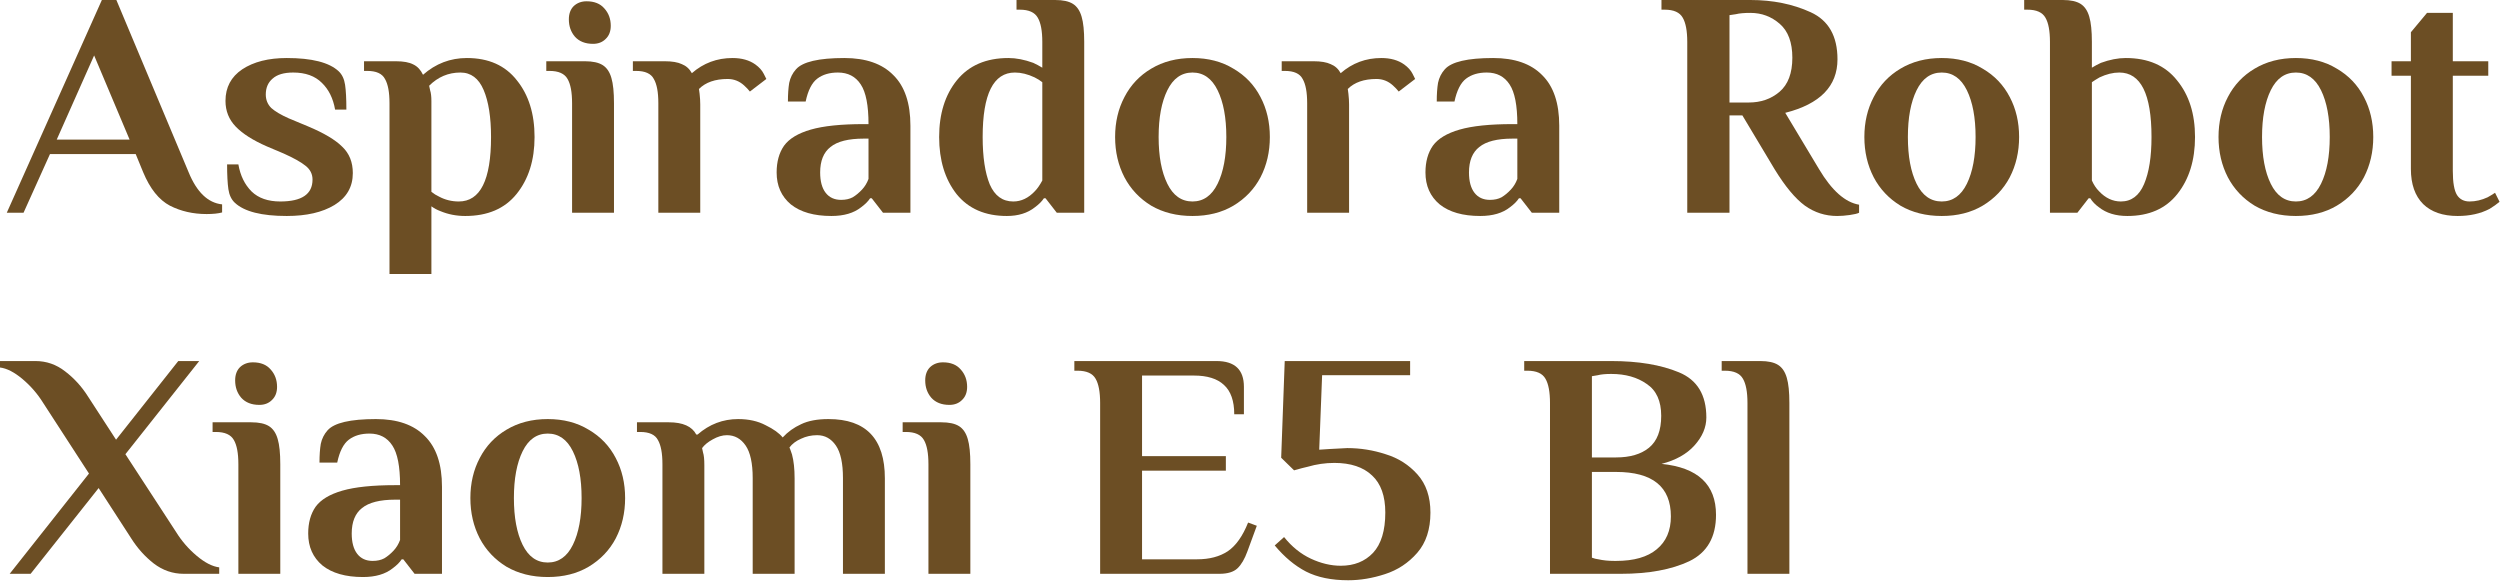 <svg width="1281" height="298" viewBox="0 0 1281 298" fill="none" xmlns="http://www.w3.org/2000/svg">
<path d="M895.402 206.473C895.402 200.857 894.631 196.728 893.089 194.085C891.548 191.332 888.464 189.955 883.839 189.955H882.188V185H902.009C905.973 185 909.002 185.661 911.094 186.982C913.186 188.304 914.673 190.506 915.554 193.589C916.435 196.563 916.875 200.857 916.875 206.473V294.019H895.402V206.473Z" fill="#6C4E24"/>
<path d="M794.218 206.473C794.218 200.857 793.447 196.728 791.906 194.085C790.364 191.332 787.281 189.955 782.656 189.955H781.004V185H825.602C839.478 185 851.04 186.927 860.29 190.781C869.65 194.636 874.331 202.344 874.331 213.906C874.331 218.972 872.293 223.762 868.219 228.277C864.255 232.682 858.638 235.82 851.371 237.692C869.981 239.564 879.286 248.264 879.286 263.791C879.286 275.243 874.716 283.172 865.576 287.577C856.436 291.871 844.763 294.019 830.558 294.019H794.218V206.473ZM828.08 234.389C835.238 234.389 840.854 232.737 844.929 229.433C849.113 226.02 851.205 220.569 851.205 213.081C851.205 205.482 848.728 200.031 843.772 196.728C838.927 193.314 832.87 191.607 825.602 191.607C822.629 191.607 820.317 191.827 818.665 192.268L815.692 192.763V234.389H828.08ZM828.08 287.412C837.22 287.412 844.158 285.429 848.893 281.465C853.738 277.501 856.161 271.885 856.161 264.617C856.161 249.42 846.801 241.822 828.08 241.822H815.692V285.76C816.903 286.2 818.004 286.476 818.995 286.586C821.418 287.136 824.171 287.412 827.254 287.412H828.08Z" fill="#6C4E24"/>
<path d="M690.833 297.322C682.244 297.322 675.031 295.836 669.194 292.863C663.468 289.889 658.127 285.429 653.172 279.483L657.962 275.188C661.926 280.144 666.496 283.833 671.672 286.255C676.848 288.678 681.968 289.889 687.034 289.889C693.861 289.889 699.367 287.687 703.552 283.282C707.736 278.767 709.829 271.885 709.829 262.635C709.829 254.155 707.571 247.823 703.056 243.639C698.541 239.344 692.099 237.197 683.73 237.197C679.105 237.197 674.535 237.858 670.02 239.179C668.479 239.509 666.166 240.115 663.083 240.996L656.476 234.554L658.292 185H722.547V192.268H677.453L675.967 230.424L680.922 230.094C686.538 229.764 689.677 229.599 690.337 229.599C697.055 229.599 703.607 230.645 709.994 232.737C716.491 234.719 721.942 238.188 726.347 243.143C730.751 248.099 732.954 254.596 732.954 262.635C732.954 271.224 730.696 278.106 726.181 283.282C721.667 288.458 716.161 292.092 709.663 294.184C703.276 296.276 697 297.322 690.833 297.322Z" fill="#6C4E24"/>
<path d="M563.71 206.473C563.71 200.857 562.94 196.728 561.398 194.085C559.856 191.332 556.773 189.955 552.148 189.955H550.496V185H623.34C632.701 185 637.381 189.405 637.381 198.214V212.255H632.425C632.425 205.427 630.663 200.417 627.14 197.223C623.726 194.03 618.605 192.433 611.778 192.433H585.184V233.728H628.131V241.161H585.184V286.586H613.43C619.706 286.586 624.937 285.209 629.122 282.456C633.306 279.593 636.775 274.693 639.528 267.755L643.988 269.407L639.198 282.456C637.766 286.421 636.059 289.339 634.077 291.211C632.095 293.083 629.012 294.019 624.827 294.019H563.71V206.473Z" fill="#6C4E24"/>
<path d="M486.471 207.464C482.506 207.464 479.423 206.253 477.221 203.83C475.128 201.408 474.082 198.435 474.082 194.911C474.082 192.048 474.908 189.79 476.56 188.138C478.322 186.487 480.524 185.661 483.167 185.661C487.131 185.661 490.16 186.872 492.252 189.295C494.454 191.717 495.556 194.69 495.556 198.214C495.556 201.077 494.675 203.335 492.913 204.987C491.261 206.638 489.114 207.464 486.471 207.464ZM475.734 237.858C475.734 232.241 474.963 228.112 473.421 225.469C471.88 222.716 468.796 221.34 464.171 221.34H462.52V216.384H482.341C486.305 216.384 489.334 217.045 491.426 218.366C493.518 219.688 495.005 221.89 495.886 224.973C496.767 227.947 497.207 232.241 497.207 237.858V294.019H475.734V237.858Z" fill="#6C4E24"/>
<path d="M339.432 237.858C339.432 232.241 338.661 228.112 337.12 225.469C335.688 222.716 332.66 221.34 328.035 221.34H326.383V216.384H342.736C349.893 216.384 354.574 218.476 356.776 222.661H357.437C363.493 217.375 370.431 214.732 378.249 214.732C383.645 214.732 388.325 215.779 392.29 217.871C396.364 219.853 399.282 221.945 401.044 224.148C403.687 221.285 406.825 219.027 410.459 217.375C414.093 215.613 418.773 214.732 424.5 214.732C443.771 214.732 453.406 224.863 453.406 245.126V294.019H431.933V244.96C431.933 237.362 430.721 231.801 428.299 228.277C425.876 224.753 422.683 222.991 418.718 222.991C415.745 222.991 412.992 223.597 410.459 224.808C407.927 225.91 405.944 227.396 404.513 229.268C404.733 229.709 405.174 230.92 405.834 232.902C406.715 236.206 407.156 240.28 407.156 245.126V294.019H385.682V244.96C385.682 237.362 384.471 231.801 382.048 228.277C379.626 224.753 376.432 222.991 372.468 222.991C370.155 222.991 367.733 223.707 365.2 225.139C362.777 226.46 360.96 227.947 359.749 229.599L360.245 231.911C360.685 233.233 360.905 235.38 360.905 238.353V294.019H339.432V237.858Z" fill="#6C4E24"/>
<path d="M280.667 295.671C272.628 295.671 265.58 293.909 259.524 290.385C253.577 286.751 249.007 281.906 245.814 275.849C242.62 269.682 241.023 262.8 241.023 255.202C241.023 247.603 242.62 240.776 245.814 234.719C249.007 228.552 253.577 223.707 259.524 220.183C265.58 216.549 272.628 214.732 280.667 214.732C288.705 214.732 295.698 216.549 301.644 220.183C307.701 223.707 312.326 228.552 315.52 234.719C318.713 240.776 320.31 247.603 320.31 255.202C320.31 262.8 318.713 269.682 315.52 275.849C312.326 281.906 307.701 286.751 301.644 290.385C295.698 293.909 288.705 295.671 280.667 295.671ZM280.667 288.238C286.283 288.238 290.577 285.209 293.551 279.153C296.524 273.096 298.011 265.112 298.011 255.202C298.011 245.291 296.524 237.307 293.551 231.25C290.577 225.194 286.283 222.166 280.667 222.166C275.051 222.166 270.756 225.194 267.783 231.25C264.809 237.307 263.323 245.291 263.323 255.202C263.323 265.112 264.809 273.096 267.783 279.153C270.756 285.209 275.051 288.238 280.667 288.238Z" fill="#6C4E24"/>
<path d="M186.002 295.671C177.083 295.671 170.145 293.688 165.19 289.724C160.345 285.65 157.922 280.199 157.922 273.371C157.922 267.865 159.188 263.295 161.721 259.661C164.364 256.027 168.934 253.274 175.431 251.402C181.928 249.53 190.958 248.594 202.52 248.594H204.998C204.998 239.014 203.677 232.241 201.034 228.277C198.391 224.203 194.482 222.166 189.306 222.166C185.011 222.166 181.488 223.212 178.735 225.304C175.982 227.396 173.999 231.305 172.788 237.032H163.703C163.703 233.288 163.923 230.094 164.364 227.451C164.914 224.808 166.071 222.496 167.833 220.514C171.246 216.66 179.505 214.732 192.61 214.732C203.622 214.732 211.991 217.651 217.717 223.487C223.553 229.213 226.472 237.858 226.472 249.42V294.019H212.431L206.65 286.586H205.824C204.833 288.127 203.291 289.669 201.199 291.211C197.455 294.184 192.389 295.671 186.002 295.671ZM190.958 287.412C193.27 287.412 195.253 286.971 196.904 286.09C198.556 285.099 200.153 283.778 201.695 282.126C203.126 280.584 204.227 278.767 204.998 276.675V256.027H202.52C194.702 256.027 189.031 257.459 185.507 260.322C181.983 263.075 180.221 267.425 180.221 273.371C180.221 277.886 181.157 281.355 183.029 283.778C184.901 286.2 187.544 287.412 190.958 287.412Z" fill="#6C4E24"/>
<path d="M132.881 207.464C128.916 207.464 125.833 206.253 123.631 203.83C121.538 201.408 120.492 198.435 120.492 194.911C120.492 192.048 121.318 189.79 122.97 188.138C124.732 186.487 126.934 185.661 129.577 185.661C133.542 185.661 136.57 186.872 138.662 189.295C140.864 191.717 141.966 194.69 141.966 198.214C141.966 201.077 141.085 203.335 139.323 204.987C137.671 206.638 135.524 207.464 132.881 207.464ZM122.144 237.858C122.144 232.241 121.373 228.112 119.832 225.469C118.29 222.716 115.207 221.34 110.581 221.34H108.93V216.384H128.751C132.716 216.384 135.744 217.045 137.836 218.366C139.928 219.688 141.415 221.89 142.296 224.973C143.177 227.947 143.617 232.241 143.617 237.858V294.019H122.144V237.858Z" fill="#6C4E24"/>
<path d="M45.59 242.648L22.134 206.473C19.271 201.848 15.747 197.774 11.563 194.25C7.378 190.726 3.524 188.744 0 188.304V185H18.17C23.786 185 28.851 186.762 33.366 190.286C37.991 193.81 41.901 198.104 45.094 203.17L59.465 225.304L91.344 185H102.081L64.255 232.737L90.188 272.545C93.051 277.17 96.575 281.245 100.76 284.769C104.944 288.293 108.799 290.275 112.322 290.715V294.019H94.153C88.537 294.019 83.416 292.257 78.791 288.733C74.276 285.209 70.422 280.915 67.228 275.849L50.545 250.081L15.692 294.019H4.955L45.59 242.648Z" fill="#6C4E24"/>
<path d="M1259.3 110.671C1251.7 110.671 1245.81 108.633 1241.62 104.559C1237.44 100.374 1235.34 94.373 1235.34 86.554V38.817H1225.43V31.384H1235.34V16.518L1243.6 6.607H1256.82V31.384H1274.99V38.817H1256.82V87.545C1256.82 93.492 1257.53 97.621 1258.97 99.934C1260.4 102.136 1262.54 103.237 1265.41 103.237C1268.49 103.237 1271.57 102.522 1274.66 101.09C1275.87 100.429 1277.13 99.659 1278.46 98.778L1280.77 103.403C1279.34 104.614 1277.63 105.825 1275.65 107.037C1271.02 109.459 1265.57 110.671 1259.3 110.671Z" fill="#6C4E24"/>
<path d="M1176.41 110.671C1168.37 110.671 1161.33 108.909 1155.27 105.385C1149.32 101.751 1144.75 96.906 1141.56 90.849C1138.37 84.682 1136.77 77.8 1136.77 70.201C1136.77 62.603 1138.37 55.776 1141.56 49.719C1144.75 43.553 1149.32 38.707 1155.27 35.183C1161.33 31.549 1168.37 29.732 1176.41 29.732C1184.45 29.732 1191.44 31.549 1197.39 35.183C1203.45 38.707 1208.07 43.553 1211.27 49.719C1214.46 55.776 1216.06 62.603 1216.06 70.201C1216.06 77.8 1214.46 84.682 1211.27 90.849C1208.07 96.906 1203.45 101.751 1197.39 105.385C1191.44 108.909 1184.45 110.671 1176.41 110.671ZM1176.41 103.238C1182.03 103.238 1186.32 100.209 1189.3 94.153C1192.27 88.096 1193.76 80.112 1193.76 70.201C1193.76 60.291 1192.27 52.307 1189.3 46.25C1186.32 40.194 1182.03 37.166 1176.41 37.166C1170.8 37.166 1166.5 40.194 1163.53 46.25C1160.56 52.307 1159.07 60.291 1159.07 70.201C1159.07 80.112 1160.56 88.096 1163.53 94.153C1166.5 100.209 1170.8 103.238 1176.41 103.238Z" fill="#6C4E24"/>
<path d="M1090.05 110.671C1084.1 110.671 1079.25 109.184 1075.51 106.211C1073.64 104.889 1072.15 103.348 1071.05 101.586H1070.22L1064.44 109.019H1050.4V21.473C1050.4 15.857 1049.63 11.728 1048.09 9.085C1046.55 6.332 1043.46 4.955 1038.84 4.955H1037.19V0H1057.01C1060.97 0 1064 0.661 1066.09 1.982C1068.19 3.304 1069.67 5.506 1070.55 8.589C1071.43 11.563 1071.88 15.857 1071.88 21.473V34.688C1073.31 33.807 1074.85 32.981 1076.5 32.21C1081.02 30.558 1085.25 29.732 1089.22 29.732C1100.67 29.732 1109.43 33.532 1115.48 41.13C1121.65 48.618 1124.73 58.309 1124.73 70.201C1124.73 82.094 1121.7 91.84 1115.65 99.438C1109.7 106.927 1101.17 110.671 1090.05 110.671ZM1086.74 103.238C1092.14 103.238 1096.1 100.264 1098.63 94.318C1101.17 88.371 1102.43 80.332 1102.43 70.201C1102.43 48.178 1096.93 37.166 1085.92 37.166C1082.72 37.166 1079.36 37.991 1075.84 39.643C1074.3 40.524 1072.98 41.35 1071.88 42.121V92.501C1072.87 94.703 1074.08 96.52 1075.51 97.952C1078.81 101.476 1082.56 103.238 1086.74 103.238Z" fill="#6C4E24"/>
<path d="M994.944 110.671C986.905 110.671 979.858 108.909 973.801 105.385C967.854 101.751 963.284 96.906 960.091 90.849C956.898 84.682 955.301 77.8 955.301 70.201C955.301 62.603 956.898 55.776 960.091 49.719C963.284 43.553 967.854 38.707 973.801 35.183C979.858 31.549 986.905 29.732 994.944 29.732C1002.98 29.732 1009.98 31.549 1015.92 35.183C1021.98 38.707 1026.6 43.553 1029.8 49.719C1032.99 55.776 1034.59 62.603 1034.59 70.201C1034.59 77.8 1032.99 84.682 1029.8 90.849C1026.6 96.906 1021.98 101.751 1015.92 105.385C1009.98 108.909 1002.98 110.671 994.944 110.671ZM994.944 103.238C1000.56 103.238 1004.85 100.209 1007.83 94.153C1010.8 88.096 1012.29 80.112 1012.29 70.201C1012.29 60.291 1010.8 52.307 1007.83 46.25C1004.85 40.194 1000.56 37.166 994.944 37.166C989.328 37.166 985.033 40.194 982.06 46.25C979.087 52.307 977.6 60.291 977.6 70.201C977.6 80.112 979.087 88.096 982.06 94.153C985.033 100.209 989.328 103.238 994.944 103.238Z" fill="#6C4E24"/>
<path d="M941.359 110.671C935.302 110.671 929.796 108.909 924.841 105.385C919.886 101.751 914.71 95.529 909.314 86.719L892.796 59.134H886.189V109.019H864.55V21.473C864.55 15.857 863.779 11.728 862.238 9.085C860.696 6.332 857.613 4.955 852.988 4.955H851.336V0H896.926C908.378 0 918.674 2.092 927.814 6.277C936.954 10.461 941.524 18.5 941.524 30.393C941.524 44.158 932.604 53.298 914.765 57.813L932.109 86.719C938.606 97.621 945.433 103.678 952.591 104.889V109.019C951.71 109.459 950.114 109.845 947.801 110.175C945.489 110.505 943.341 110.671 941.359 110.671ZM896.1 52.527C902.266 52.527 907.497 50.71 911.792 47.076C916.197 43.332 918.399 37.496 918.399 29.567C918.399 21.749 916.252 15.967 911.957 12.223C907.662 8.479 902.652 6.607 896.926 6.607C893.732 6.607 891.254 6.827 889.492 7.268L886.189 7.763V52.527H896.1Z" fill="#6C4E24"/>
<path d="M758.487 110.671C749.567 110.671 742.63 108.688 737.674 104.724C732.829 100.65 730.406 95.199 730.406 88.371C730.406 82.865 731.673 78.295 734.205 74.661C736.848 71.027 741.418 68.274 747.915 66.402C754.412 64.53 763.442 63.594 775.005 63.594H777.483C777.483 54.014 776.161 47.242 773.518 43.277C770.875 39.203 766.966 37.166 761.79 37.166C757.496 37.166 753.972 38.212 751.219 40.304C748.466 42.396 746.484 46.306 745.272 52.032H736.188C736.188 48.288 736.408 45.094 736.848 42.451C737.399 39.808 738.555 37.496 740.317 35.514C743.731 31.66 751.99 29.732 765.094 29.732C776.106 29.732 784.475 32.651 790.201 38.487C796.038 44.213 798.956 52.858 798.956 64.42V109.019H784.916L779.134 101.586H778.308C777.317 103.127 775.776 104.669 773.683 106.211C769.939 109.184 764.874 110.671 758.487 110.671ZM763.442 102.412C765.755 102.412 767.737 101.971 769.389 101.09C771.041 100.099 772.637 98.778 774.179 97.126C775.611 95.584 776.712 93.767 777.483 91.675V71.027H775.005C767.186 71.027 761.515 72.459 757.991 75.322C754.467 78.075 752.706 82.425 752.706 88.371C752.706 92.886 753.642 96.355 755.514 98.778C757.386 101.2 760.029 102.412 763.442 102.412Z" fill="#6C4E24"/>
<path d="M719.511 33.036C721.493 34.468 722.924 36.064 723.805 37.826C724.686 39.478 725.127 40.359 725.127 40.469L716.703 46.911C715.932 45.92 714.941 44.874 713.729 43.773C711.307 41.57 708.499 40.469 705.305 40.469C698.918 40.469 694.018 42.176 690.604 45.59L690.934 48.067C691.155 50.05 691.265 51.867 691.265 53.518V109.019H669.791V52.858C669.791 47.242 669.021 43.112 667.479 40.469C666.047 37.716 663.019 36.34 658.394 36.34H656.742V31.384H673.095C676.839 31.384 679.757 31.88 681.85 32.871C684.052 33.752 685.759 35.294 686.97 37.496C692.917 32.32 699.854 29.732 707.783 29.732C712.518 29.732 716.427 30.834 719.511 33.036Z" fill="#6C4E24"/>
<path d="M611.026 110.671C602.987 110.671 595.94 108.909 589.883 105.385C583.937 101.751 579.367 96.906 576.173 90.849C572.98 84.682 571.383 77.8 571.383 70.201C571.383 62.603 572.98 55.776 576.173 49.719C579.367 43.553 583.937 38.707 589.883 35.183C595.94 31.549 602.987 29.732 611.026 29.732C619.065 29.732 626.057 31.549 632.004 35.183C638.061 38.707 642.686 43.553 645.879 49.719C649.073 55.776 650.669 62.603 650.669 70.201C650.669 77.8 649.073 84.682 645.879 90.849C642.686 96.906 638.061 101.751 632.004 105.385C626.057 108.909 619.065 110.671 611.026 110.671ZM611.026 103.238C616.642 103.238 620.937 100.209 623.91 94.153C626.883 88.096 628.37 80.112 628.37 70.201C628.37 60.291 626.883 52.307 623.91 46.25C620.937 40.194 616.642 37.166 611.026 37.166C605.41 37.166 601.115 40.194 598.142 46.25C595.169 52.307 593.682 60.291 593.682 70.201C593.682 80.112 595.169 88.096 598.142 94.153C601.115 100.209 605.41 103.238 611.026 103.238Z" fill="#6C4E24"/>
<path d="M515.907 110.671C504.784 110.671 496.195 106.927 490.138 99.438C484.192 91.84 481.219 82.094 481.219 70.201C481.219 58.309 484.247 48.618 490.304 41.13C496.47 33.532 505.28 29.732 516.732 29.732C520.697 29.732 524.936 30.558 529.451 32.21C531.103 32.981 532.645 33.807 534.076 34.688V21.473C534.076 15.857 533.306 11.728 531.764 9.085C530.222 6.332 527.139 4.955 522.514 4.955H520.862V0H540.684C544.648 0 547.676 0.661 549.768 1.982C551.861 3.304 553.347 5.506 554.228 8.589C555.109 11.563 555.55 15.857 555.55 21.473V109.019H541.509L535.728 101.586H534.902C533.911 103.127 532.369 104.669 530.277 106.211C526.533 109.184 521.743 110.671 515.907 110.671ZM519.21 103.238C523.285 103.238 526.974 101.476 530.277 97.952C531.489 96.74 532.755 94.923 534.076 92.501V42.121C532.975 41.24 531.654 40.414 530.112 39.643C526.588 37.991 523.23 37.166 520.036 37.166C509.024 37.166 503.518 48.178 503.518 70.201C503.518 80.443 504.729 88.537 507.152 94.483C509.685 100.319 513.704 103.238 519.21 103.238Z" fill="#6C4E24"/>
<path d="M426.03 110.671C417.11 110.671 410.173 108.688 405.217 104.724C400.372 100.65 397.949 95.199 397.949 88.371C397.949 82.865 399.216 78.295 401.748 74.661C404.391 71.027 408.961 68.274 415.458 66.402C421.955 64.53 430.985 63.594 442.548 63.594H445.026C445.026 54.014 443.704 47.242 441.061 43.277C438.418 39.203 434.509 37.166 429.333 37.166C425.039 37.166 421.515 38.212 418.762 40.304C416.009 42.396 414.027 46.306 412.815 52.032H403.731C403.731 48.288 403.951 45.094 404.391 42.451C404.942 39.808 406.098 37.496 407.86 35.514C411.274 31.66 419.533 29.732 432.637 29.732C443.649 29.732 452.018 32.651 457.744 38.487C463.581 44.213 466.499 52.858 466.499 64.42V109.019H452.459L446.677 101.586H445.851C444.86 103.127 443.319 104.669 441.226 106.211C437.482 109.184 432.417 110.671 426.03 110.671ZM430.985 102.412C433.298 102.412 435.28 101.971 436.932 101.09C438.583 100.099 440.18 98.778 441.722 97.126C443.153 95.584 444.255 93.767 445.026 91.675V71.027H442.548C434.729 71.027 429.058 72.459 425.534 75.322C422.01 78.075 420.249 82.425 420.249 88.371C420.249 92.886 421.185 96.355 423.057 98.778C424.929 101.2 427.572 102.412 430.985 102.412Z" fill="#6C4E24"/>
<path d="M387.054 33.036C389.036 34.468 390.467 36.064 391.348 37.826C392.229 39.478 392.67 40.359 392.67 40.469L384.245 46.911C383.475 45.92 382.484 44.874 381.272 43.773C378.85 41.57 376.042 40.469 372.848 40.469C366.461 40.469 361.561 42.176 358.147 45.59L358.477 48.067C358.698 50.05 358.808 51.867 358.808 53.518V109.019H337.334V52.858C337.334 47.242 336.564 43.112 335.022 40.469C333.59 37.716 330.562 36.34 325.937 36.34H324.285V31.384H340.638C344.382 31.384 347.3 31.88 349.393 32.871C351.595 33.752 353.302 35.294 354.513 37.496C360.46 32.32 367.397 29.732 375.326 29.732C380.061 29.732 383.97 30.834 387.054 33.036Z" fill="#6C4E24"/>
<path d="M303.869 22.464C299.905 22.464 296.821 21.253 294.619 18.83C292.527 16.408 291.481 13.435 291.481 9.911C291.481 7.048 292.306 4.79 293.958 3.138C295.72 1.487 297.923 0.661 300.565 0.661C304.53 0.661 307.558 1.872 309.65 4.295C311.853 6.717 312.954 9.69 312.954 13.214C312.954 16.077 312.073 18.335 310.311 19.987C308.659 21.639 306.512 22.464 303.869 22.464ZM293.132 52.858C293.132 47.241 292.362 43.112 290.82 40.469C289.278 37.716 286.195 36.34 281.57 36.34H279.918V31.384H299.74C303.704 31.384 306.732 32.045 308.824 33.366C310.917 34.688 312.403 36.89 313.284 39.974C314.165 42.947 314.606 47.241 314.606 52.858V109.019H293.132V52.858Z" fill="#6C4E24"/>
<path d="M199.577 52.858C199.577 47.242 198.806 43.112 197.264 40.469C195.832 37.716 192.804 36.34 188.179 36.34H186.527V31.384H202.88C206.734 31.384 209.708 31.935 211.8 33.036C213.892 34.027 215.544 35.789 216.755 38.322C223.252 32.596 230.741 29.732 239.22 29.732C250.342 29.732 258.876 33.532 264.823 41.13C270.879 48.618 273.908 58.309 273.908 70.201C273.908 82.094 270.824 91.84 264.657 99.438C258.601 106.927 249.846 110.671 238.394 110.671C233.879 110.671 229.639 109.845 225.675 108.193C223.913 107.532 222.371 106.706 221.05 105.715V140.403H199.577V52.858ZM235.09 103.238C246.102 103.238 251.608 92.225 251.608 70.201C251.608 60.071 250.342 52.032 247.809 46.085C245.276 40.139 241.312 37.166 235.916 37.166C229.749 37.166 224.409 39.423 219.894 43.938L220.389 46.25C220.83 47.572 221.05 49.444 221.05 51.867V98.282C222.261 99.273 223.583 100.099 225.014 100.76C228.098 102.412 231.456 103.238 235.09 103.238Z" fill="#6C4E24"/>
<path d="M146.923 110.671C134.039 110.671 125.175 108.413 120.329 103.898C118.567 102.246 117.466 99.934 117.026 96.961C116.585 93.877 116.365 89.638 116.365 84.242H122.146C123.137 89.968 125.395 94.593 128.919 98.117C132.442 101.531 137.343 103.238 143.62 103.238C154.632 103.238 160.138 99.493 160.138 92.005C160.138 89.142 158.926 86.775 156.504 84.903C154.191 83.031 150.447 80.938 145.271 78.626L136.682 74.992C129.634 71.908 124.349 68.55 120.825 64.916C117.301 61.282 115.539 56.877 115.539 51.701C115.539 44.764 118.402 39.368 124.128 35.514C129.965 31.66 137.563 29.732 146.923 29.732C159.807 29.732 168.672 31.99 173.517 36.505C175.279 38.157 176.38 40.469 176.821 43.442C177.261 46.416 177.482 50.655 177.482 56.161H171.7C170.709 50.435 168.452 45.865 164.928 42.451C161.404 38.927 156.504 37.166 150.227 37.166C145.492 37.166 141.968 38.212 139.655 40.304C137.343 42.286 136.187 44.984 136.187 48.398C136.187 51.151 137.123 53.463 138.995 55.335C140.977 57.097 143.95 58.859 147.914 60.621L157.825 64.751C165.974 68.164 171.81 71.633 175.334 75.157C178.968 78.571 180.785 83.086 180.785 88.702C180.785 95.749 177.647 101.2 171.37 105.054C165.203 108.799 157.054 110.671 146.923 110.671Z" fill="#6C4E24"/>
<path d="M105.88 109.68C98.943 109.68 92.666 108.248 87.05 105.385C81.434 102.412 76.864 96.685 73.34 88.206L69.541 78.956H25.603L12.058 109.019H3.469L52.197 0H59.63L96.63 88.206C100.815 98.447 106.541 103.953 113.809 104.724V108.854C111.827 109.404 109.184 109.68 105.88 109.68ZM29.072 71.523H66.402L48.233 28.411L29.072 71.523Z" fill="#6C4E24"/>
</svg>
